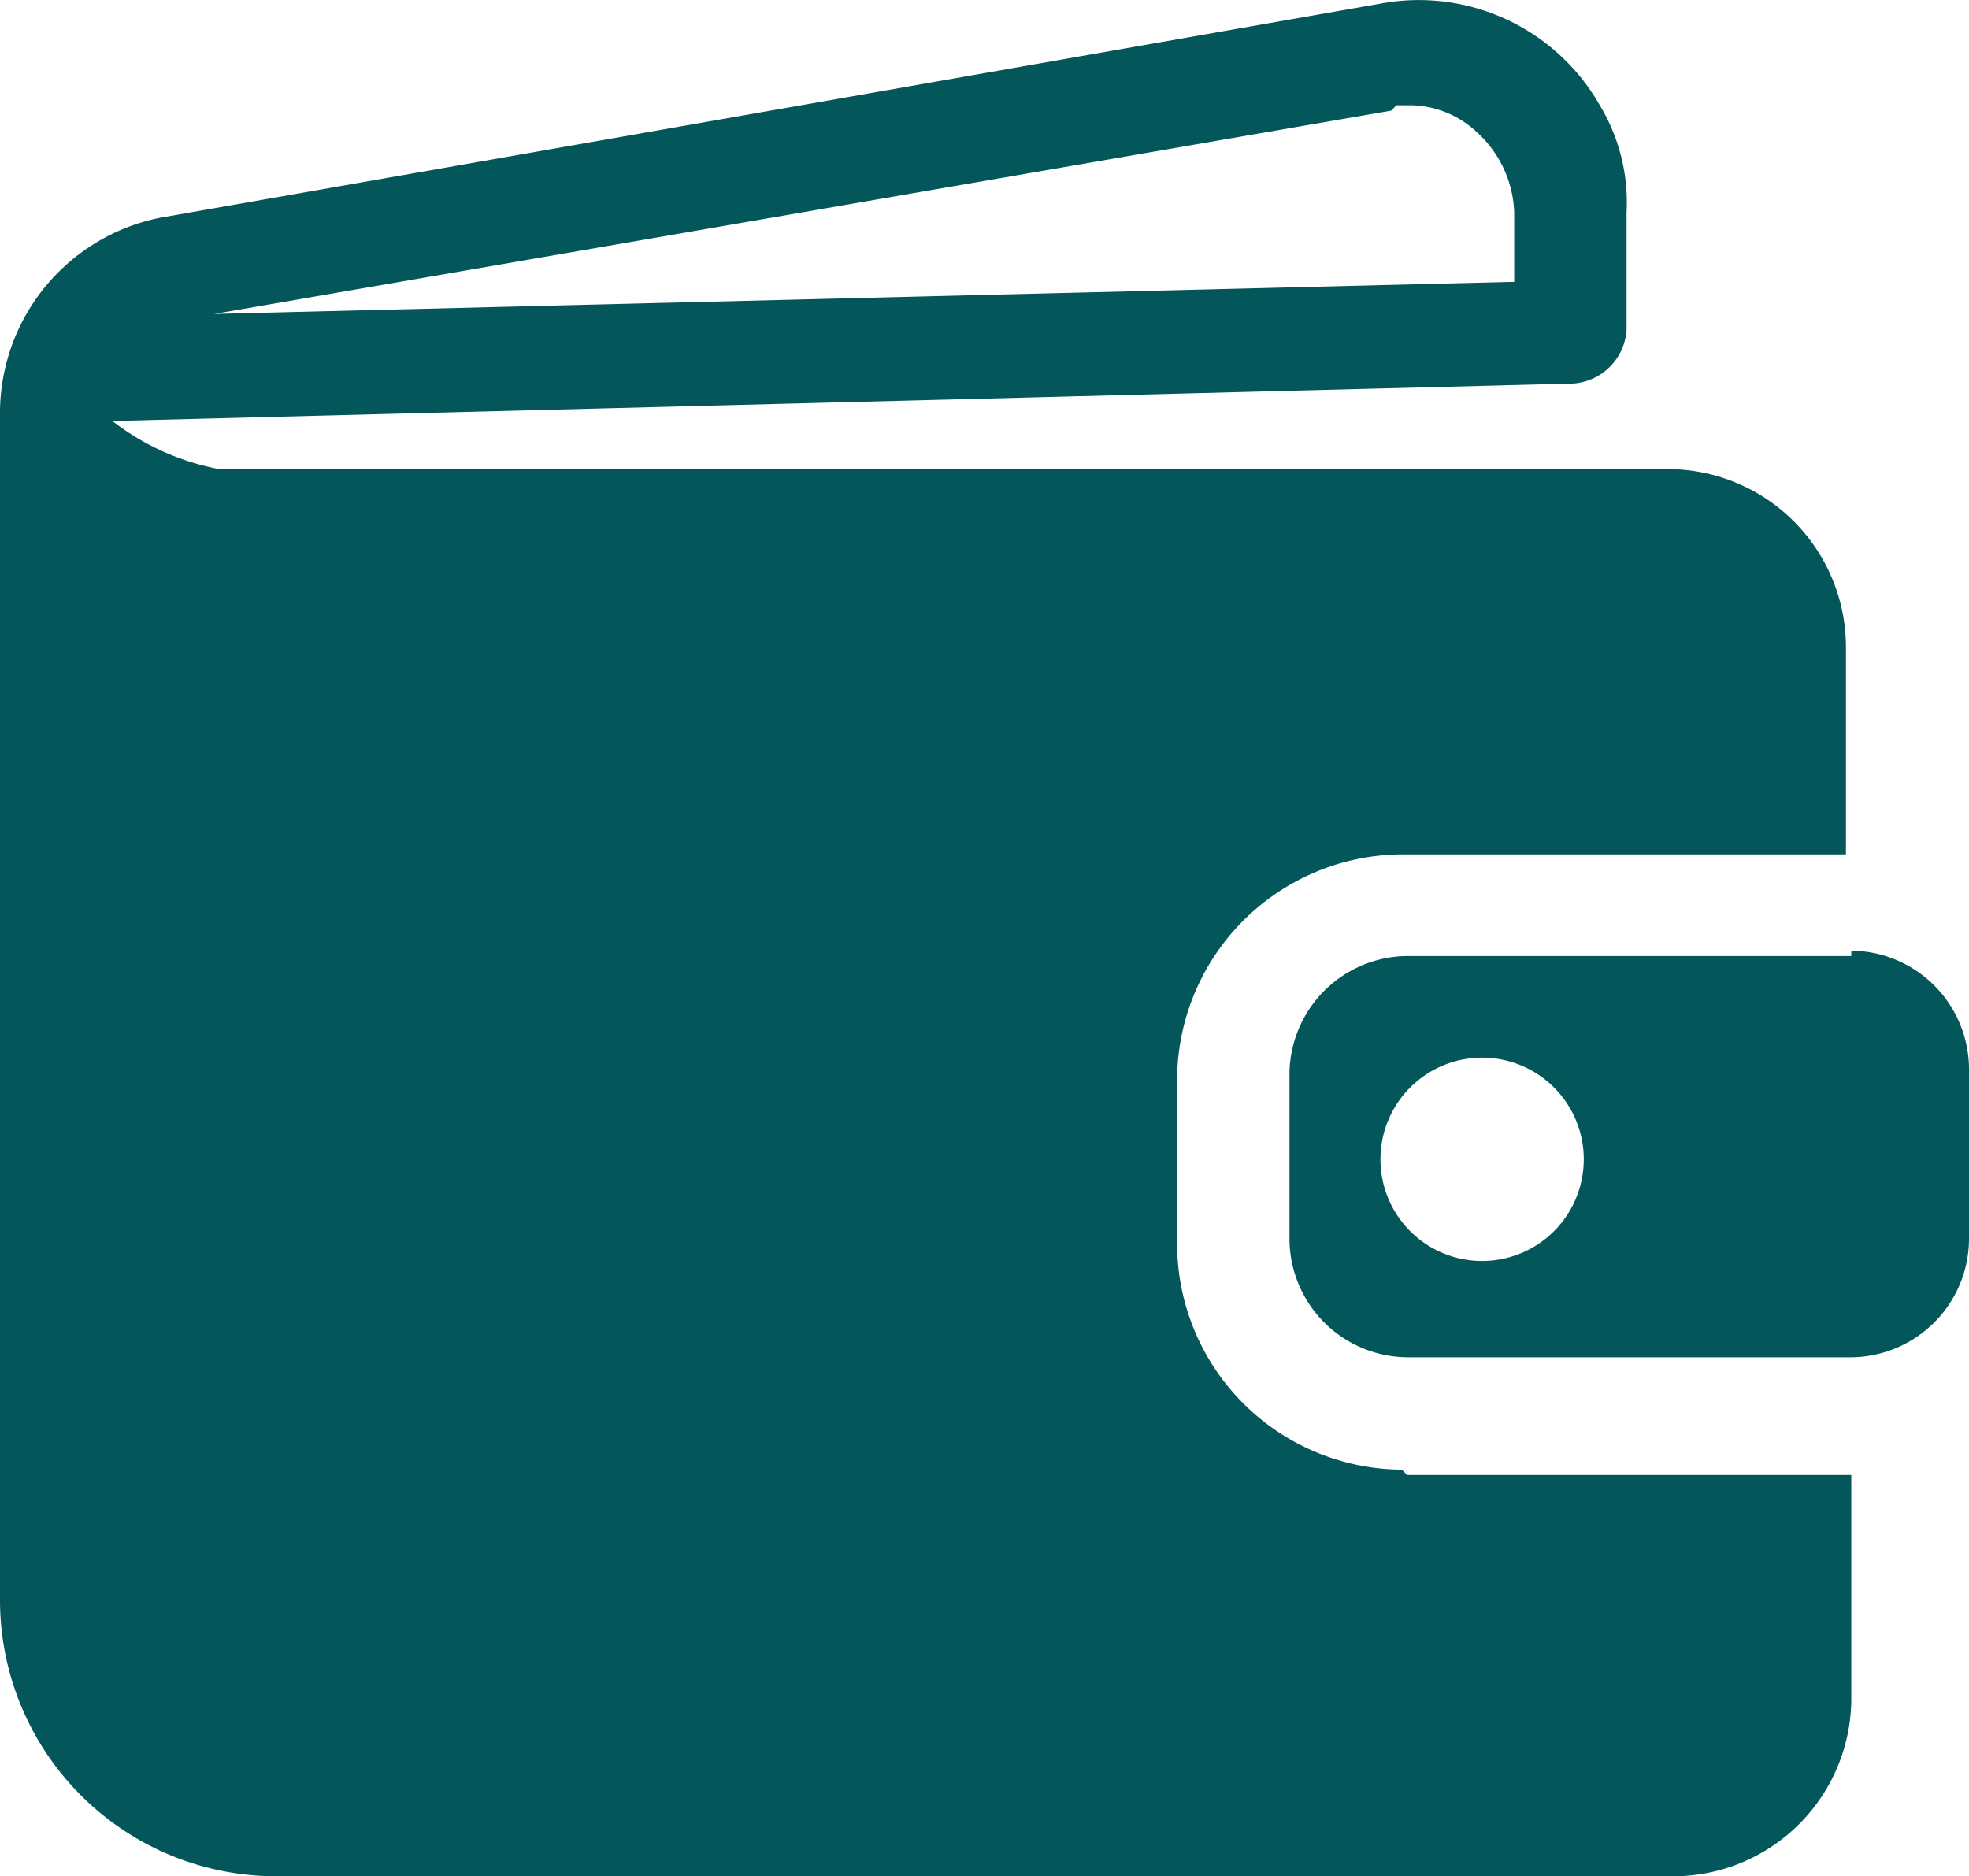 <svg xmlns="http://www.w3.org/2000/svg" width="36.8" height="35.068" viewBox="0 0 36.8 35.068">
  <g id="Group_985" data-name="Group 985" transform="translate(-1983.9 -1319.732)">
    <path id="Path_10117" data-name="Path 10117" d="M47.1,48.2A4.225,4.225,0,0,1,42.9,44V40.9a4.225,4.225,0,0,1,4.2-4.2h8.3V32.8a3.329,3.329,0,0,0-3.3-3.3H25a4.65,4.65,0,0,1-2-.9l27.3-.7a1.075,1.075,0,0,0,1-1V24.7a3.513,3.513,0,0,0-.5-2,3.892,3.892,0,0,0-4.1-1.9l-22.8,4a3.726,3.726,0,0,0-3,3.6V50.6a5.164,5.164,0,0,0,5.2,5.2H52.2a3.329,3.329,0,0,0,3.3-3.3V48.3H47.2ZM47,22.7h.3a1.845,1.845,0,0,1,1.2.5,2.127,2.127,0,0,1,.7,1.5V26l-24.3.6,22-3.8Z" transform="translate(1963 1299)" fill="#03565a"/>
    <path id="Path_10118" data-name="Path 10118" d="M55.5,38.6H47.2A2.22,2.22,0,0,0,45,40.8v3.1a2.22,2.22,0,0,0,2.2,2.2h8.3a2.22,2.22,0,0,0,2.2-2.2V40.7a2.22,2.22,0,0,0-2.2-2.2Zm-6.9,5.7a1.9,1.9,0,0,1-1.9-1.9,1.9,1.9,0,1,1,1.9,1.9Z" transform="translate(1963 1299)" fill="#03565a"/>
  </g>
</svg>
